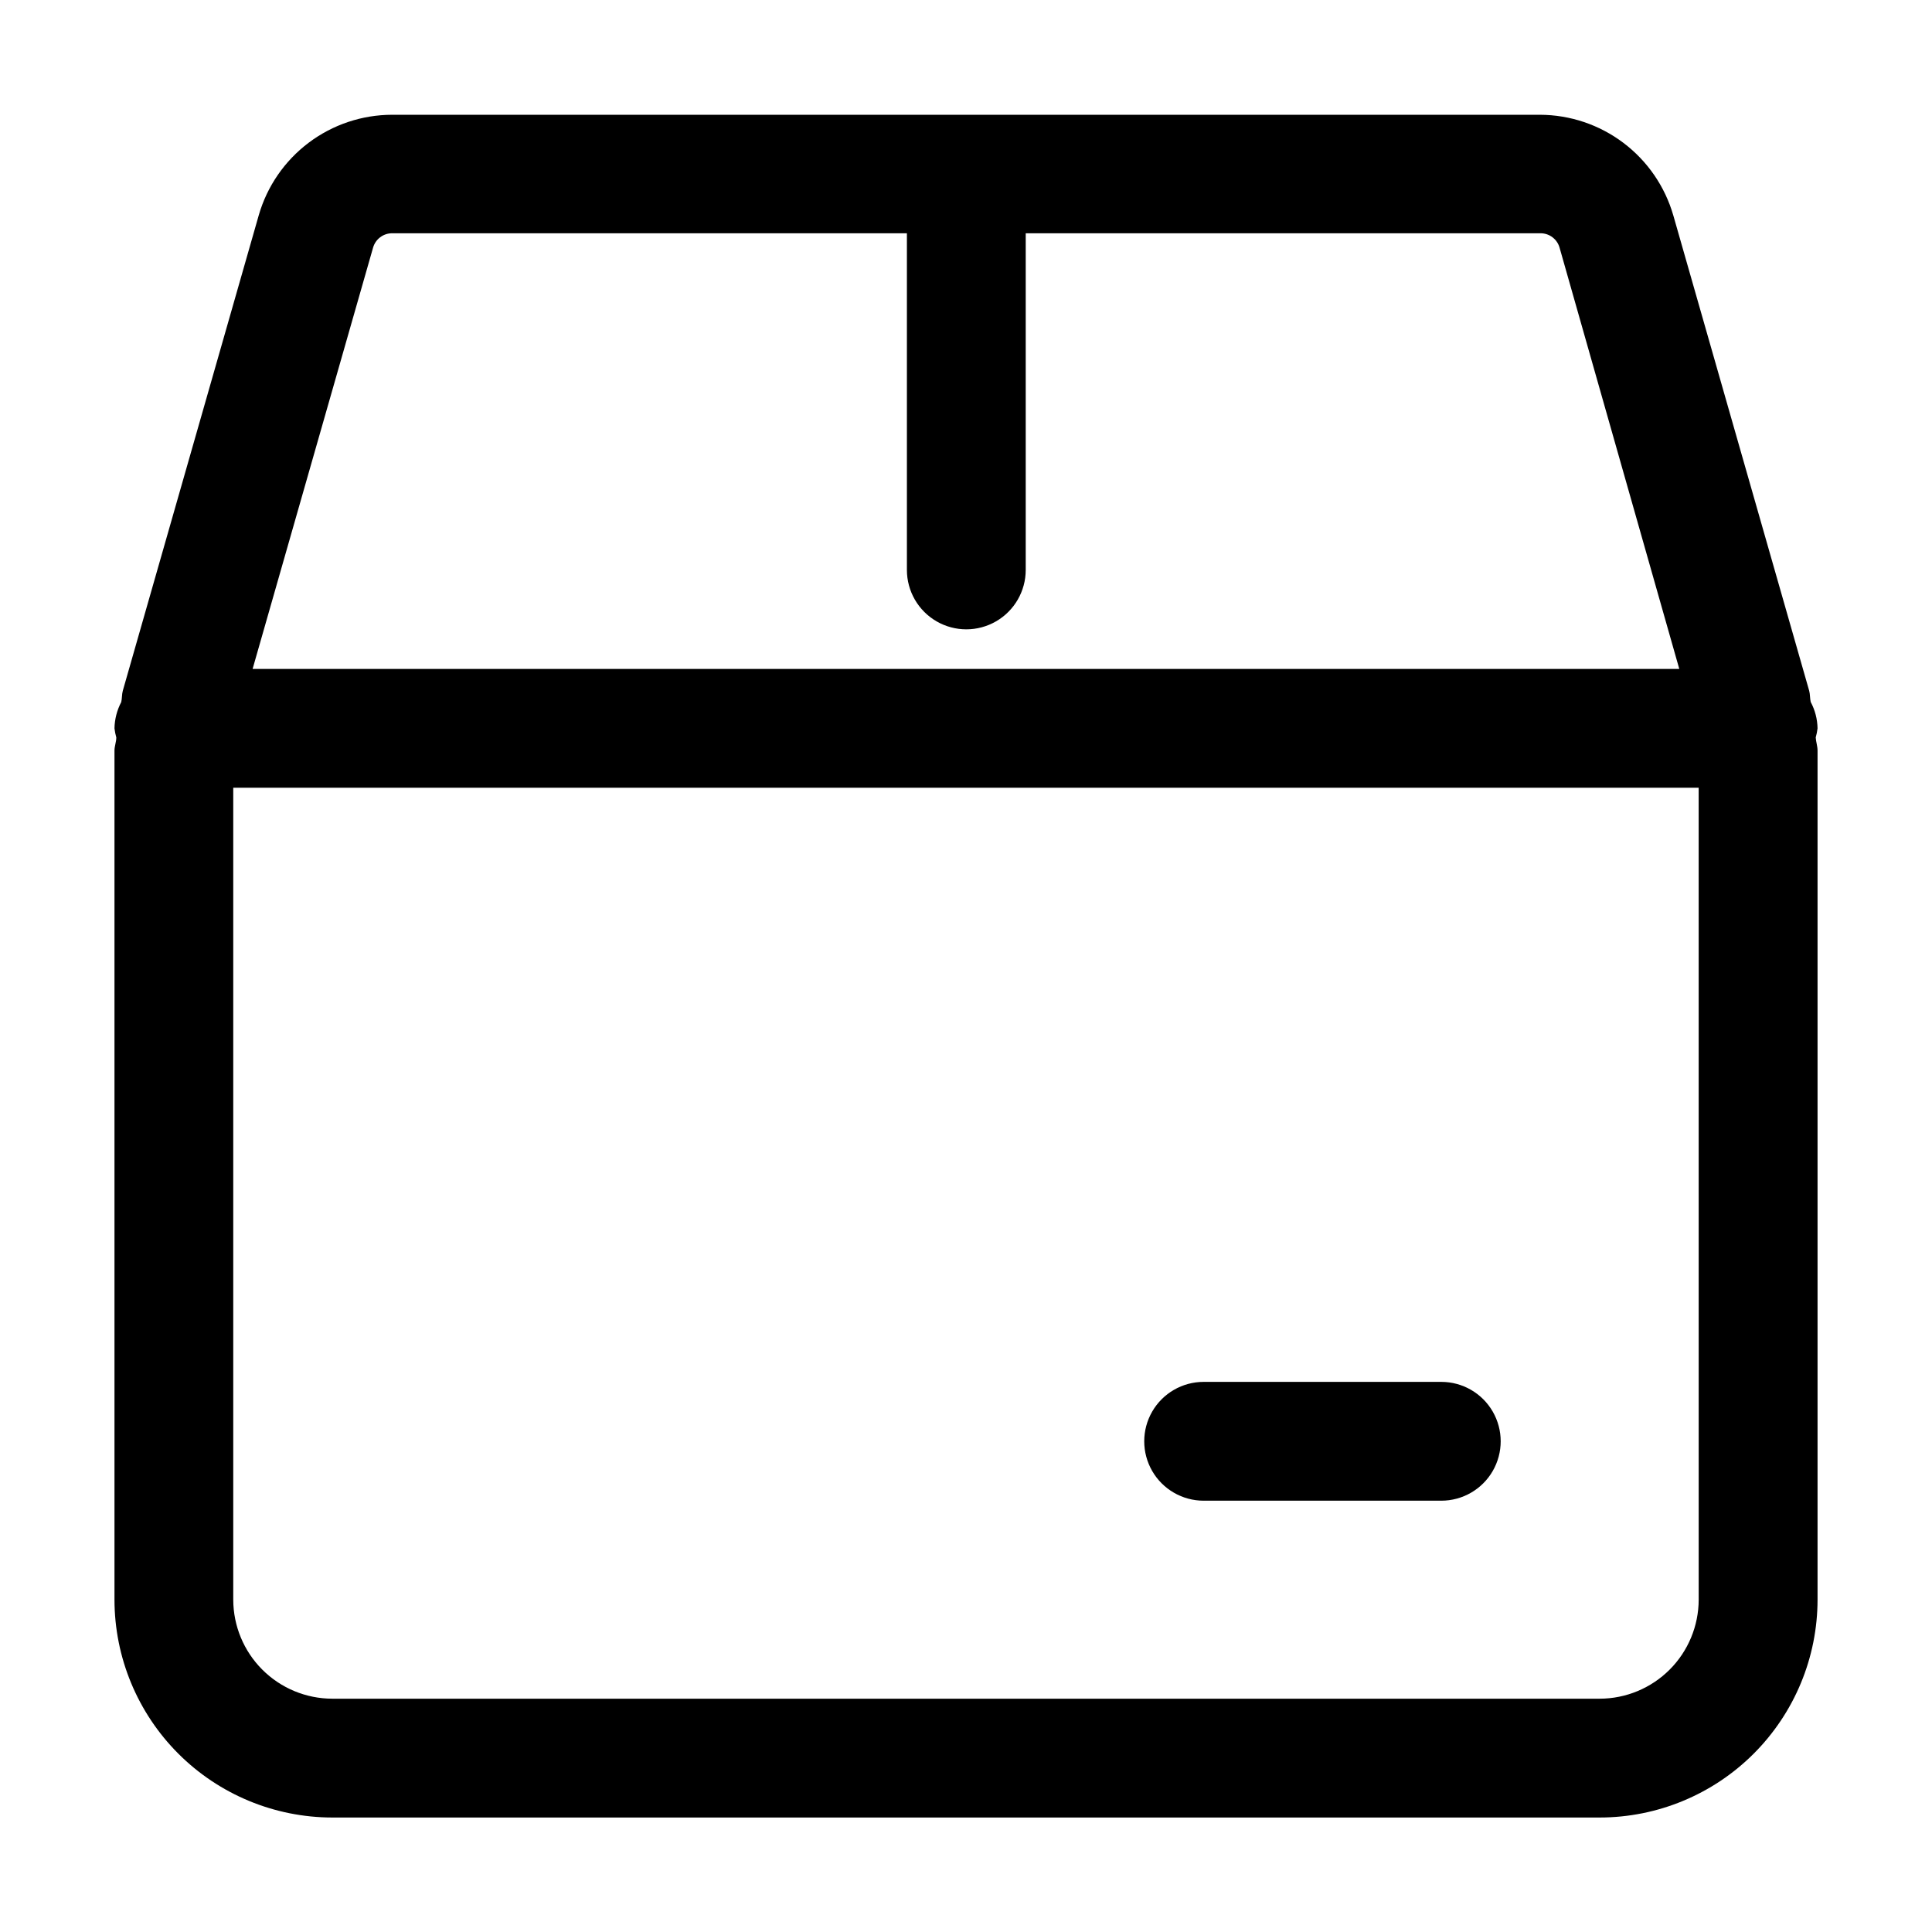 <?xml version="1.0" encoding="UTF-8"?>
<!-- Uploaded to: ICON Repo, www.svgrepo.com, Generator: ICON Repo Mixer Tools -->
<svg fill="#000000" width="800px" height="800px" version="1.1" viewBox="144 144 512 512" xmlns="http://www.w3.org/2000/svg">
 <g>
  <path d="m462.98 541.7h62.977-0.004c5.625 0 10.824-3 13.637-7.871 2.812-4.871 2.812-10.875 0-15.746s-8.012-7.871-13.637-7.871h-62.973c-5.625 0-10.824 3-13.637 7.871s-2.812 10.875 0 15.746c2.812 4.871 8.012 7.871 13.637 7.871z"/>
  <path d="m623.86 330.05c-0.23-1.008-0.148-2.098-0.418-3.023l-36-125.95h-0.004c-2.211-7.668-6.852-14.41-13.223-19.219s-14.129-7.418-22.109-7.441h-304.21c-7.969 0.012-15.719 2.609-22.086 7.402-6.367 4.793-11.008 11.52-13.223 19.172l-36.043 126.06c-0.273 0.988-0.188 2.098-0.418 3.023h-0.004c-1.129 2.144-1.738 4.523-1.785 6.949 0.098 0.816 0.258 1.621 0.484 2.414 0 1.156-0.484 2.309-0.484 3.465v225.03c0.012 15.309 6.098 29.984 16.922 40.809 10.824 10.824 25.5 16.91 40.809 16.922h335.87c15.309-0.012 29.984-6.098 40.809-16.922 10.824-10.824 16.91-25.5 16.922-40.809v-225.04c0-1.156-0.418-2.289-0.484-3.465v0.004c0.227-0.793 0.387-1.598 0.484-2.414-0.043-2.434-0.66-4.824-1.805-6.969zm-380.99-120.43c0.641-2.242 2.688-3.793 5.019-3.801h136.45v89.219c0 5.625 3 10.82 7.871 13.633 4.871 2.812 10.871 2.812 15.742 0s7.875-8.008 7.875-13.633v-89.219h136.45-0.004c2.328 0.004 4.375 1.543 5.019 3.781l31.738 111.68h-378.09zm351.3 358.31c-0.012 6.957-2.781 13.625-7.699 18.543-4.918 4.918-11.586 7.688-18.543 7.699h-335.87c-6.957-0.012-13.625-2.781-18.543-7.699-4.918-4.918-7.688-11.586-7.699-18.543v-215.17h388.35z"/>
 </g>
</svg>